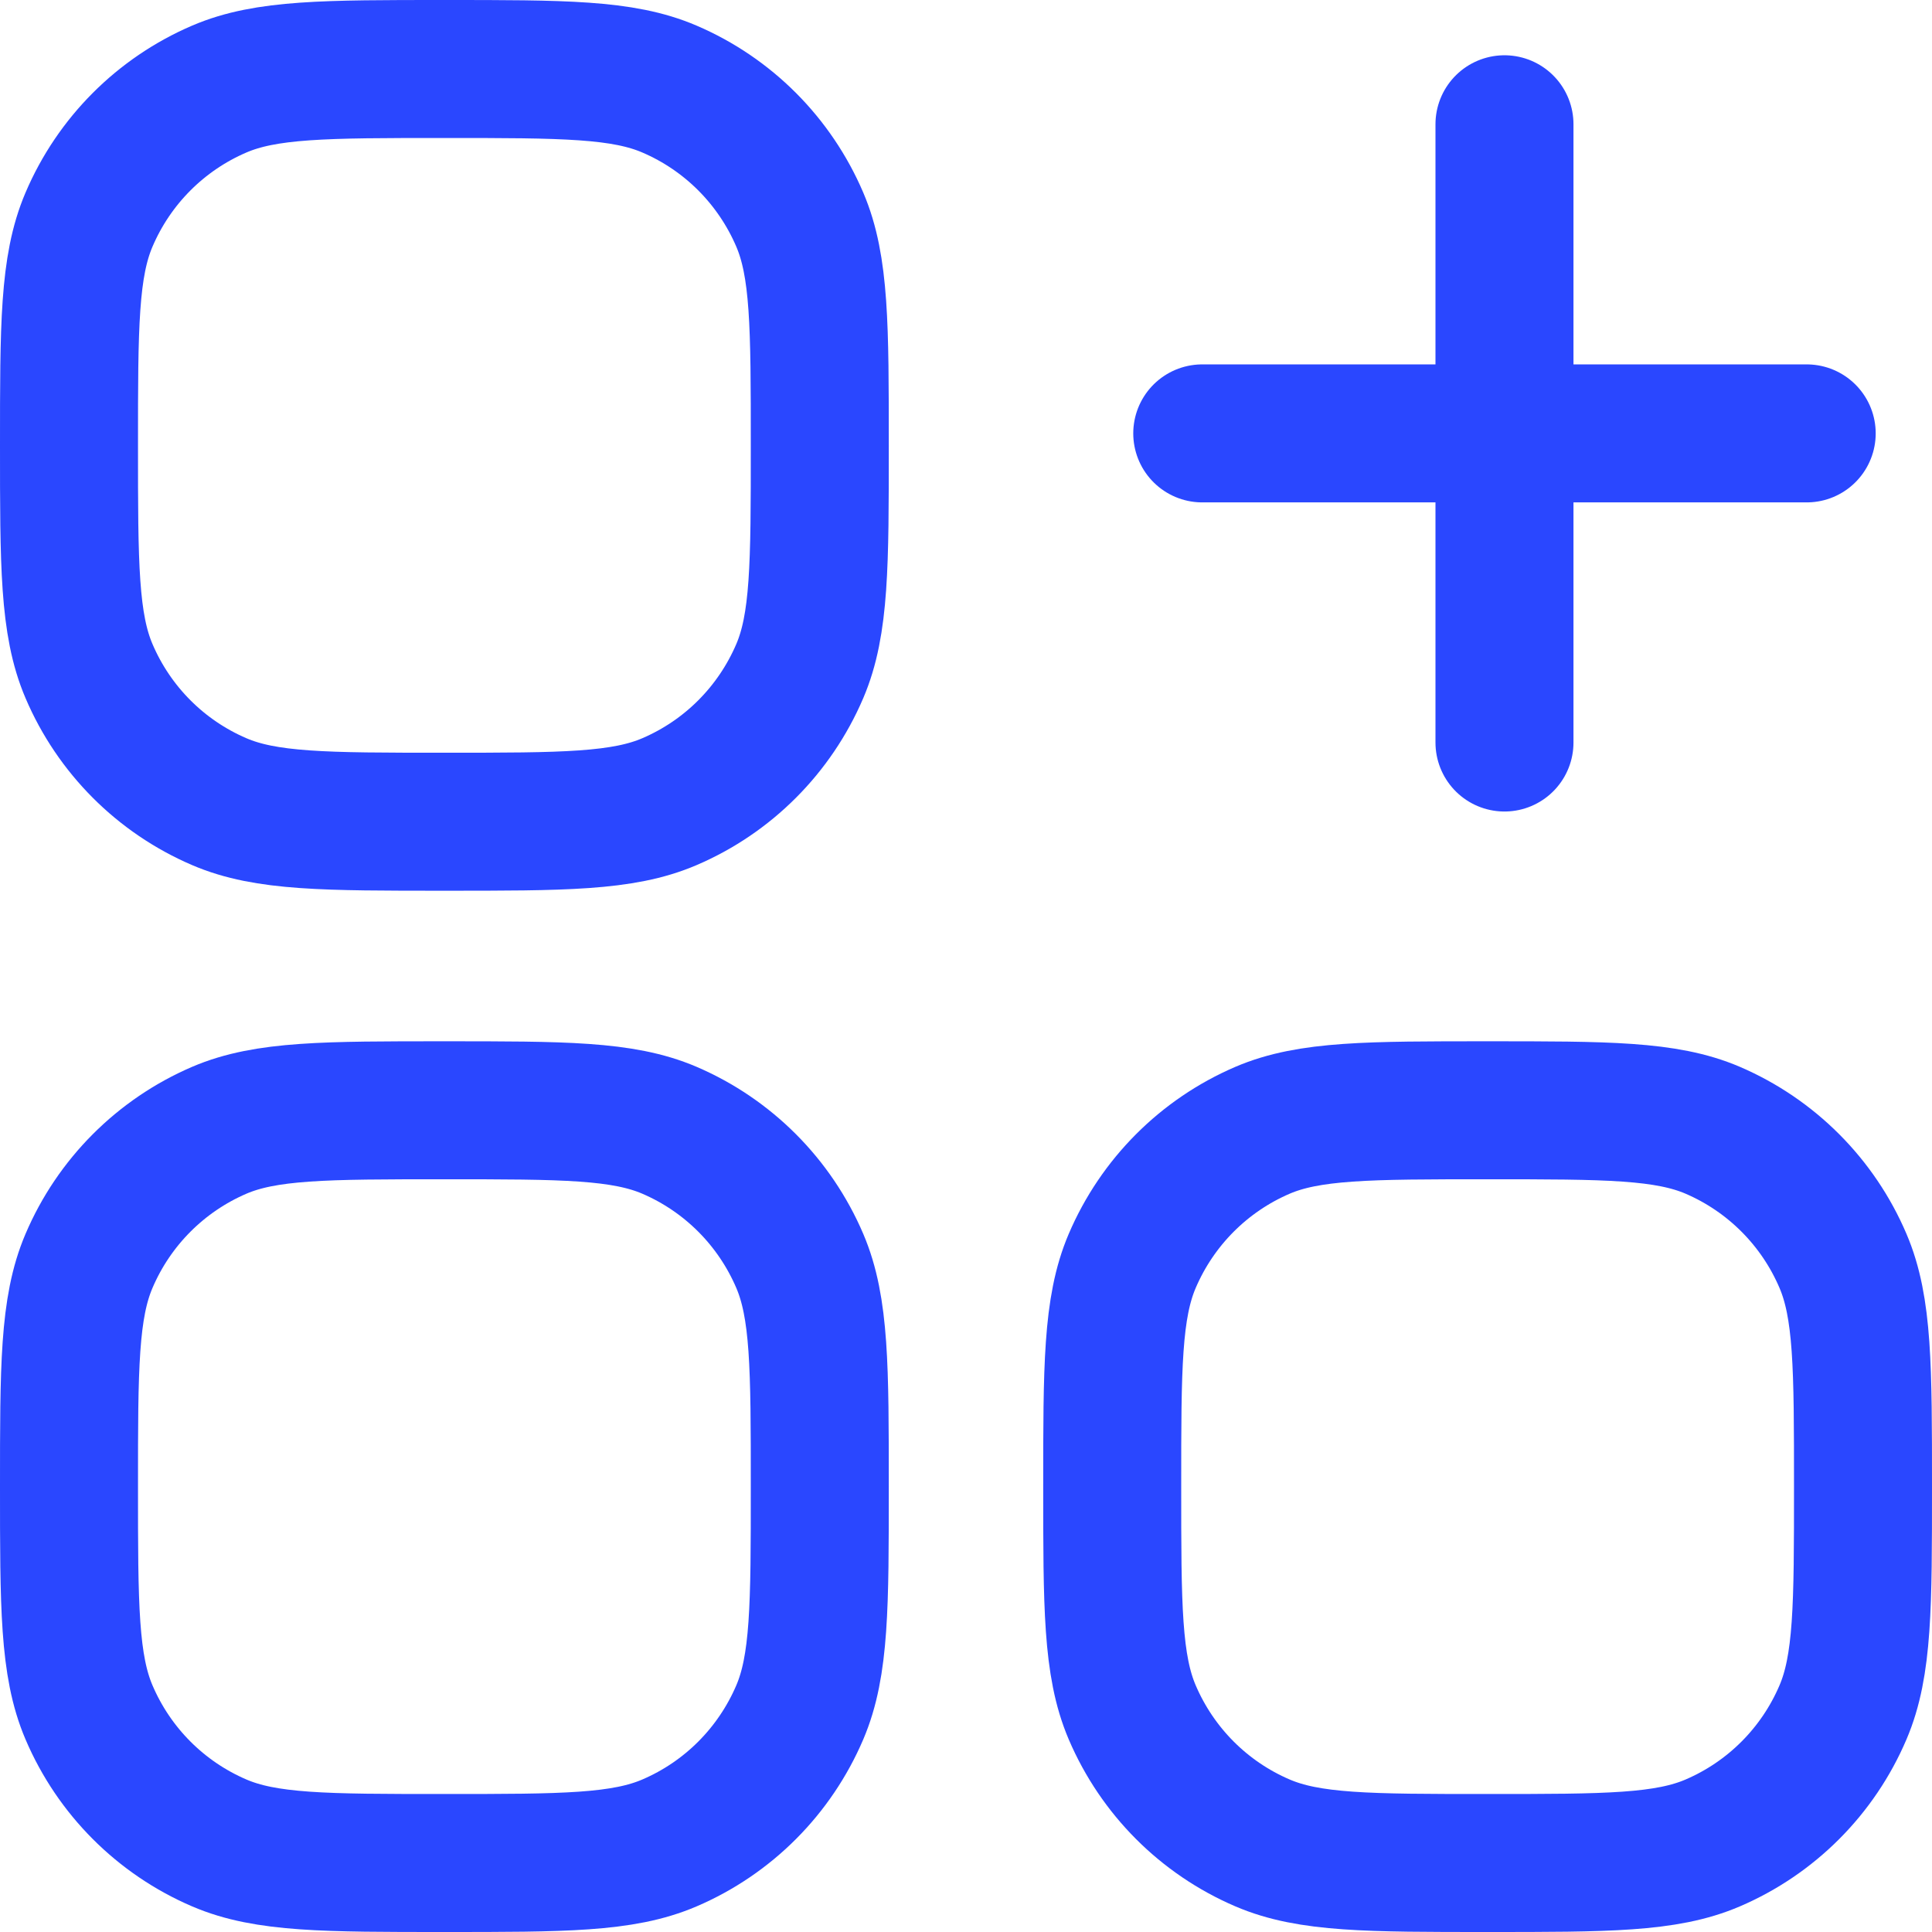 <svg width="28" height="28" viewBox="0 0 28 28" fill="none" xmlns="http://www.w3.org/2000/svg">
<path d="M21.804 10.761V6.281M21.804 1.801V6.281M21.804 6.281H17.424M21.804 6.281H26.184M6.44 11.909C4.716 11.909 3.854 11.909 3.177 11.618C2.329 11.254 1.653 10.577 1.29 9.726C1 9.047 1 8.183 1 6.455C1 4.726 1 3.862 1.29 3.183C1.653 2.332 2.329 1.655 3.177 1.291C3.854 1 4.716 1 6.44 1C8.164 1 9.026 1 9.703 1.291C10.552 1.655 11.227 2.332 11.591 3.183C11.881 3.862 11.881 4.726 11.881 6.455C11.881 8.183 11.881 9.047 11.591 9.726C11.227 10.577 10.552 11.254 9.703 11.618C9.026 11.909 8.164 11.909 6.44 11.909ZM21.56 27C19.836 27 18.974 27 18.297 26.709C17.448 26.345 16.773 25.668 16.409 24.817C16.119 24.138 16.119 23.274 16.119 21.545C16.119 19.817 16.119 18.953 16.409 18.274C16.773 17.423 17.448 16.746 18.297 16.381C18.974 16.091 19.836 16.091 21.56 16.091C23.284 16.091 24.146 16.091 24.823 16.381C25.671 16.746 26.347 17.423 26.71 18.274C27 18.953 27 19.817 27 21.545C27 23.274 27 24.138 26.71 24.817C26.347 25.668 25.671 26.345 24.823 26.709C24.146 27 23.284 27 21.56 27ZM6.44 27C4.716 27 3.854 27 3.177 26.709C2.329 26.345 1.653 25.668 1.29 24.817C1 24.138 1 23.274 1 21.545C1 19.817 1 18.953 1.29 18.274C1.653 17.423 2.329 16.746 3.177 16.381C3.854 16.091 4.716 16.091 6.44 16.091C8.164 16.091 9.026 16.091 9.703 16.381C10.552 16.746 11.227 17.423 11.591 18.274C11.881 18.953 11.881 19.817 11.881 21.545C11.881 23.274 11.881 24.138 11.591 24.817C11.227 25.668 10.552 26.345 9.703 26.709C9.026 27 8.164 27 6.44 27Z" stroke="#2A47FF" stroke-width="2" stroke-linecap="round"/>
</svg>
